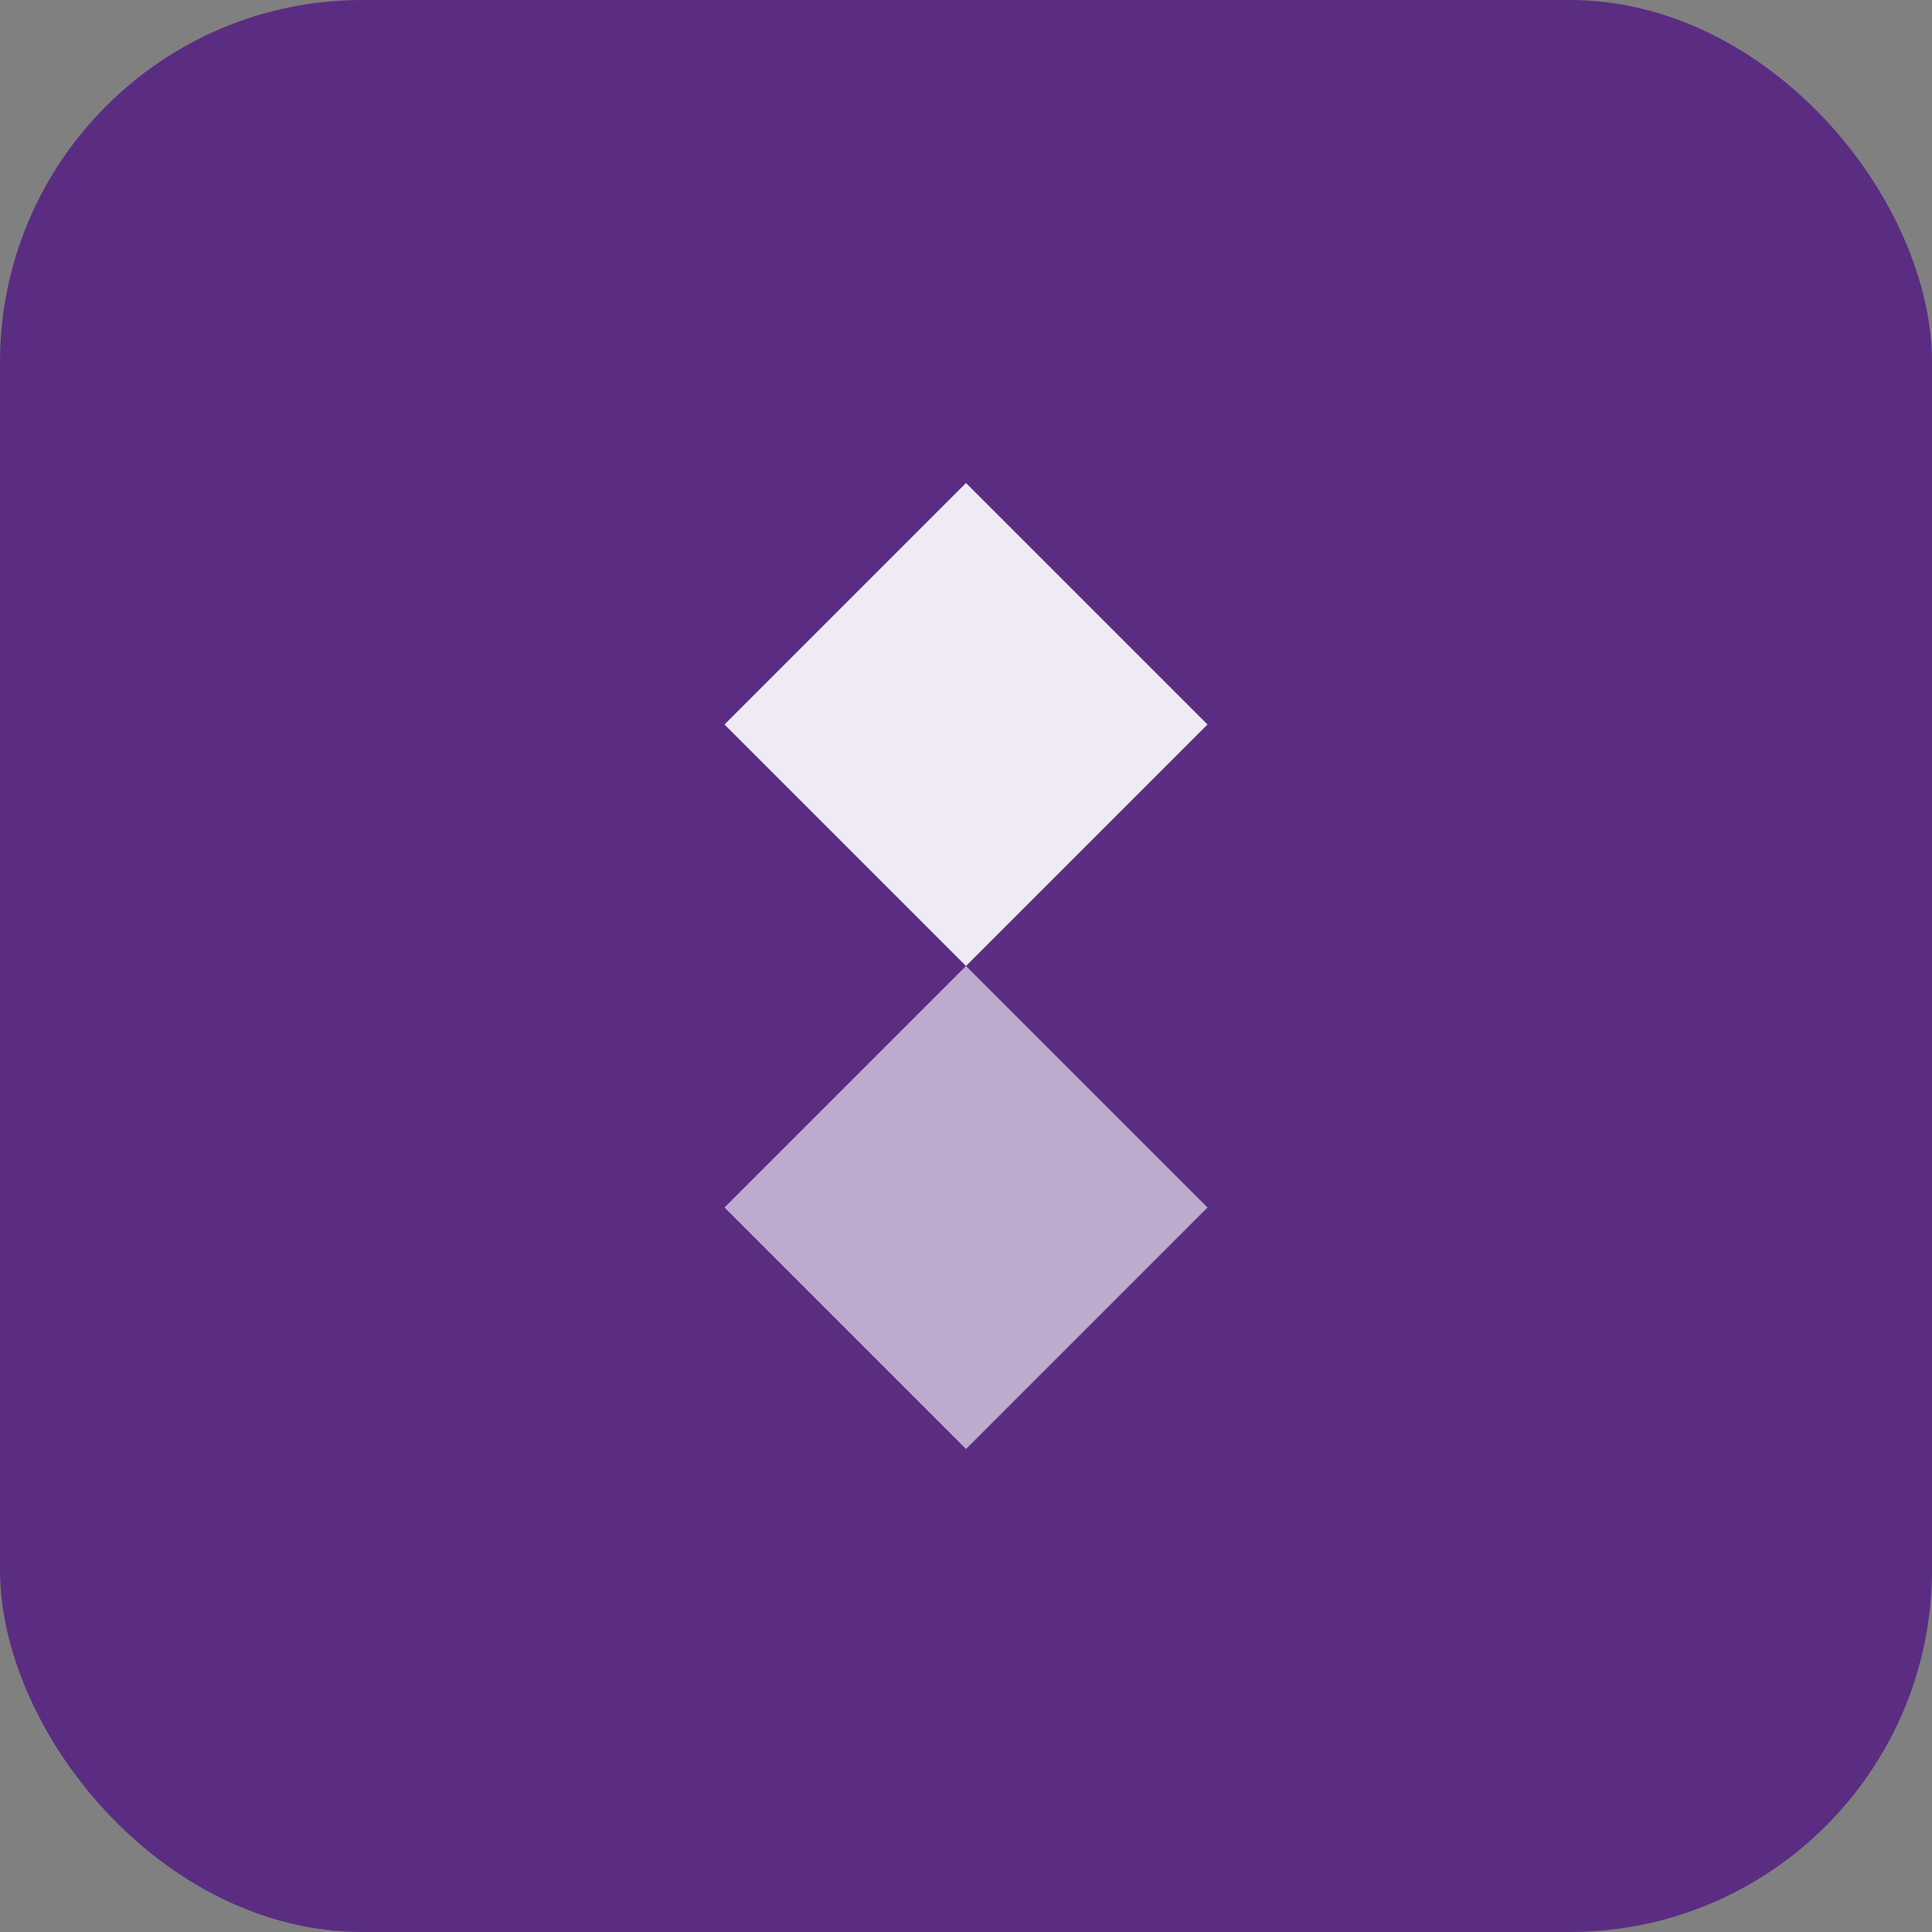 <svg width="32" height="32" viewBox="0 0 32 32" fill="none" xmlns="http://www.w3.org/2000/svg">
  <rect x="0" y="0" width="32" height="32" fill="#808080" stroke="none"/>
  <rect width="32" height="32" rx="6" fill="#5A2D82"/>
  <path d="M16 8L20 12L16 16L12 12L16 8Z" fill="white" opacity="0.9"/>
  <path d="M16 16L20 20L16 24L12 20L16 16Z" fill="white" opacity="0.6"/>
</svg>
